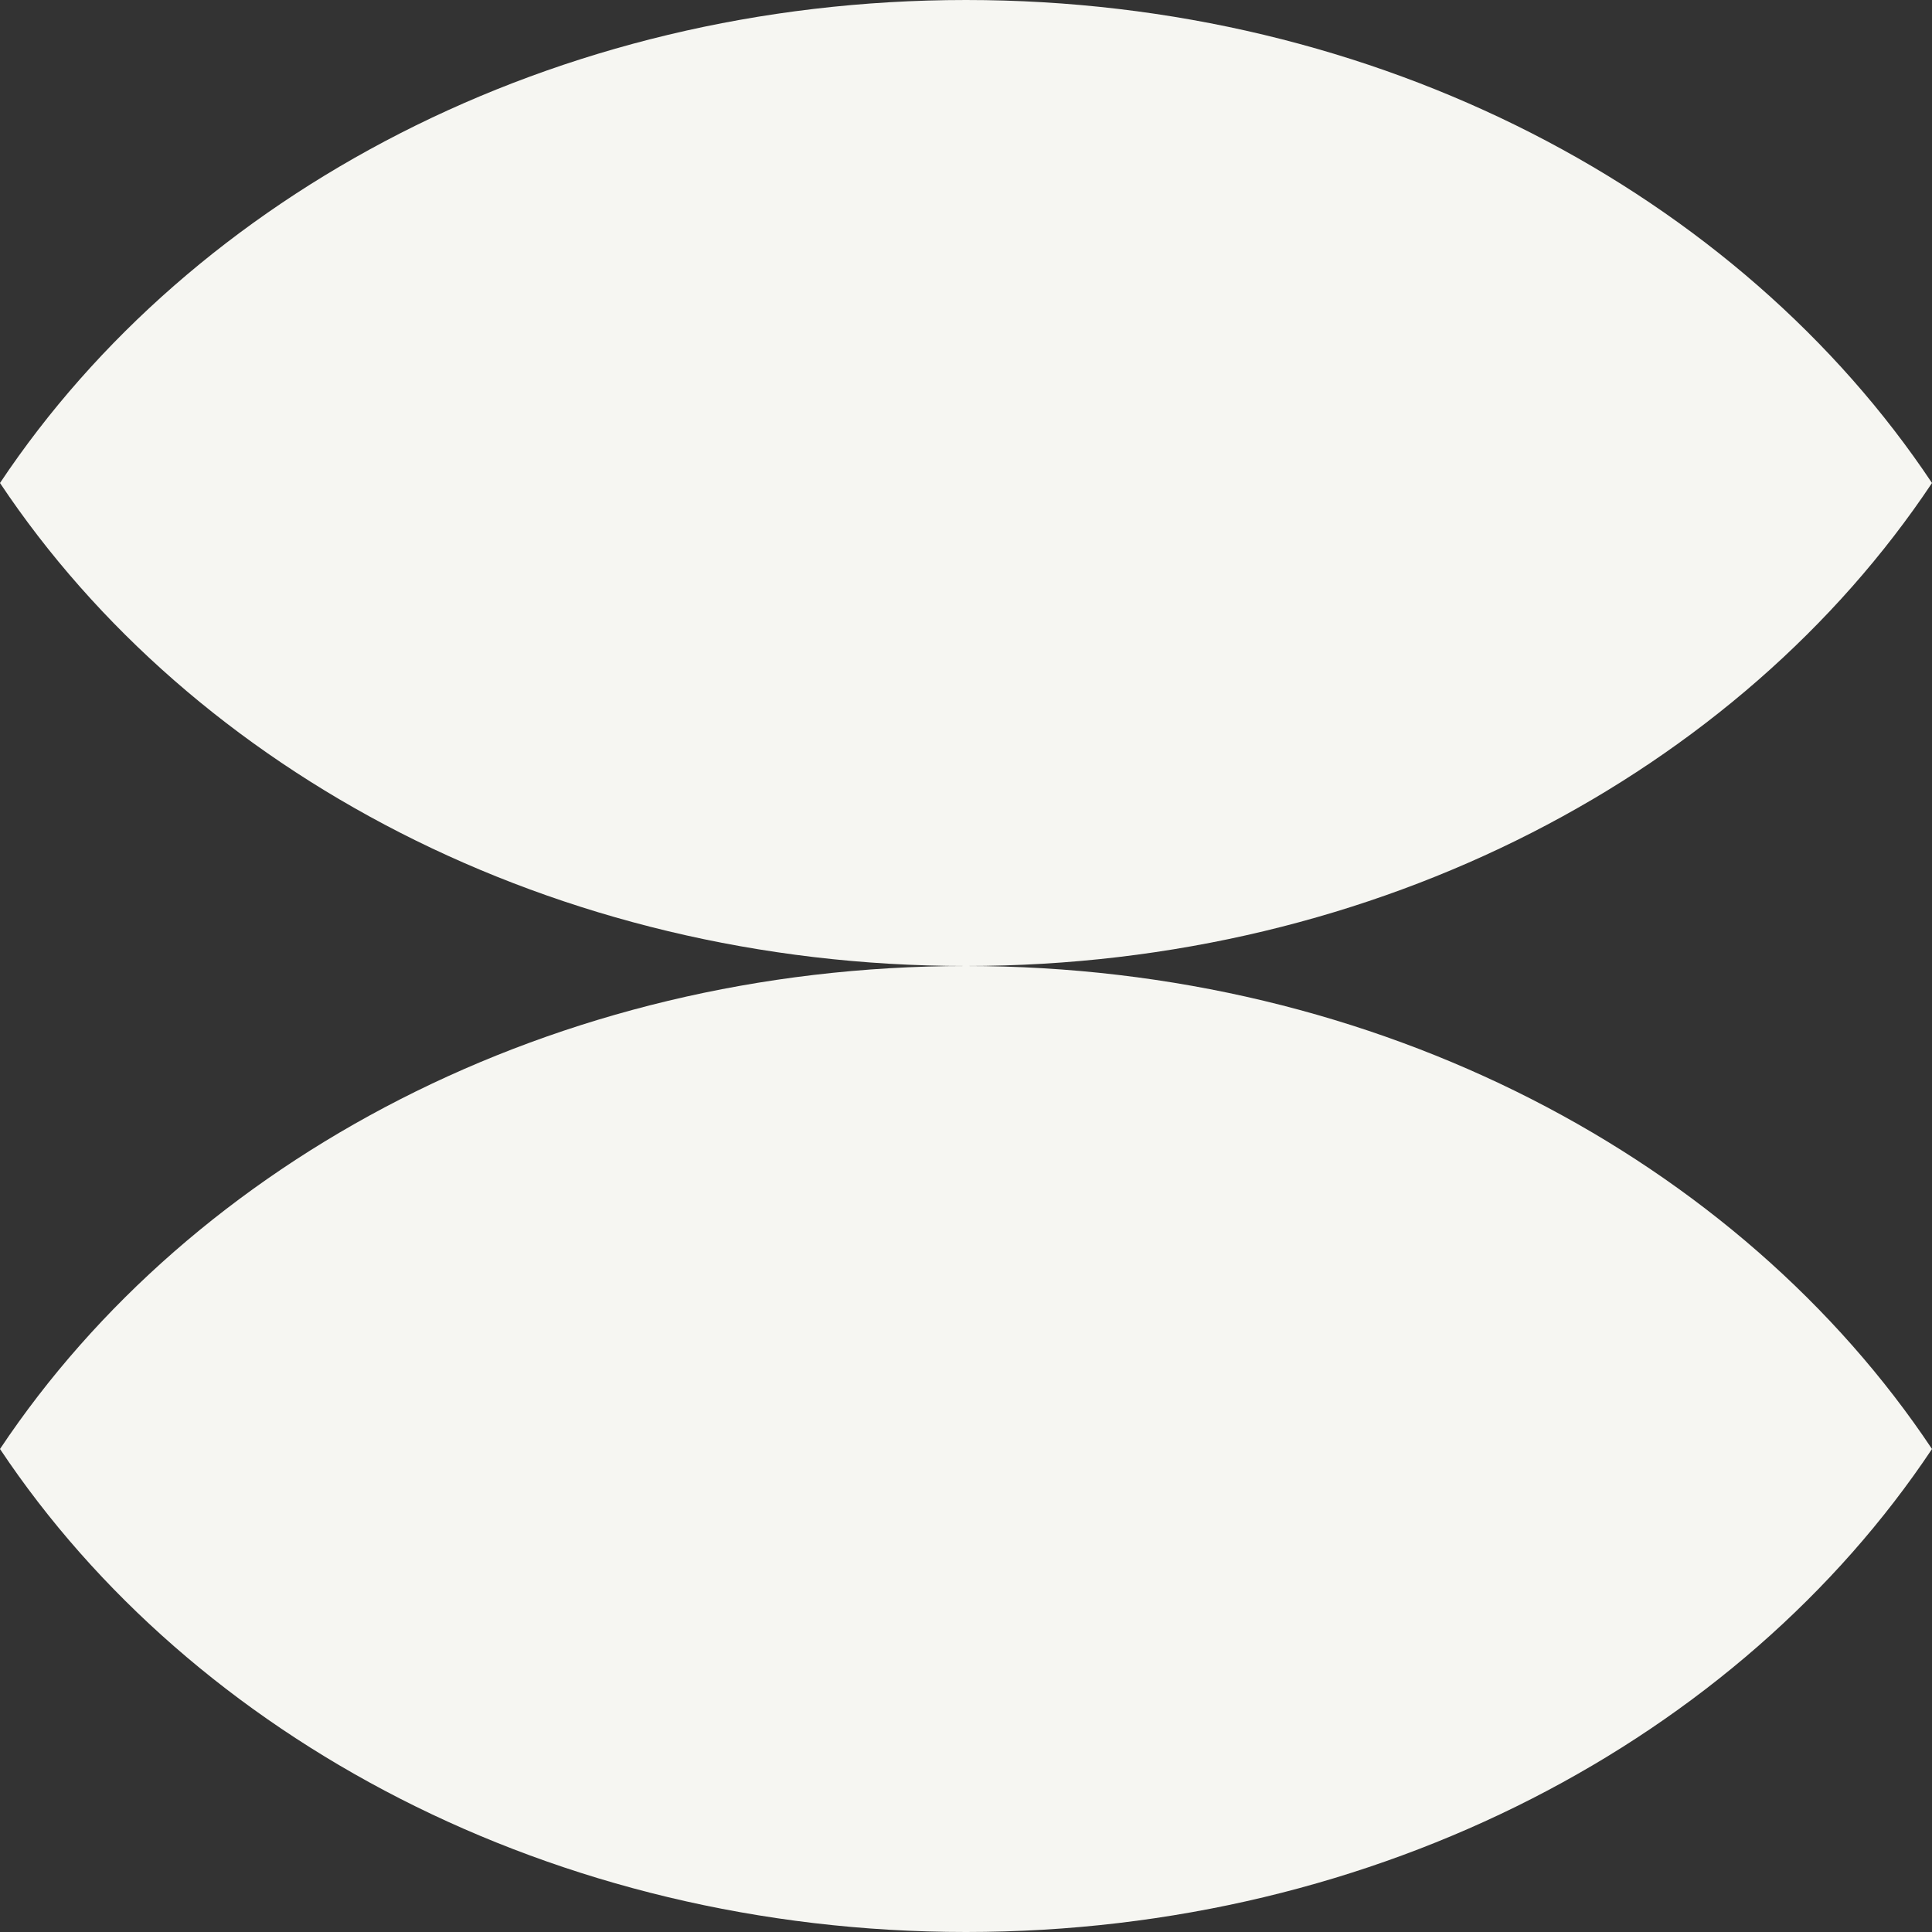 <?xml version="1.0" encoding="UTF-8"?>
<svg id="uuid-a4c153cf-1491-42fc-b16a-04e026057178" data-name="Layer 2" xmlns="http://www.w3.org/2000/svg" viewBox="0 0 56 56">
  <rect x="0" y="0" width="56" height="56" fill="#333333" stroke="none"/>
  <g id="uuid-70326ced-427e-4093-8a42-7b2a81a776a6" data-name="Geometrica-Shapes">
    <g id="uuid-a1a6dab4-5be0-40a3-9657-8549fc662314" data-name="shape284">
      <g>
        <path d="m56,14c-5.579,8.37-16.033,14-28,14S5.579,22.37,0,14C5.579,5.63,16.033,0,28,0s22.421,5.63,28,14Z" style="fill: #f6f6f2; stroke-width: 0px;"/>
        <path d="m56,42c-5.579,8.37-16.033,14-28,14S5.579,50.37,0,42c5.579-8.37,16.033-14,28-14s22.421,5.63,28,14Z" style="fill: #f6f6f2; stroke-width: 0px;"/>
      </g>
    </g>
  </g>
</svg>
